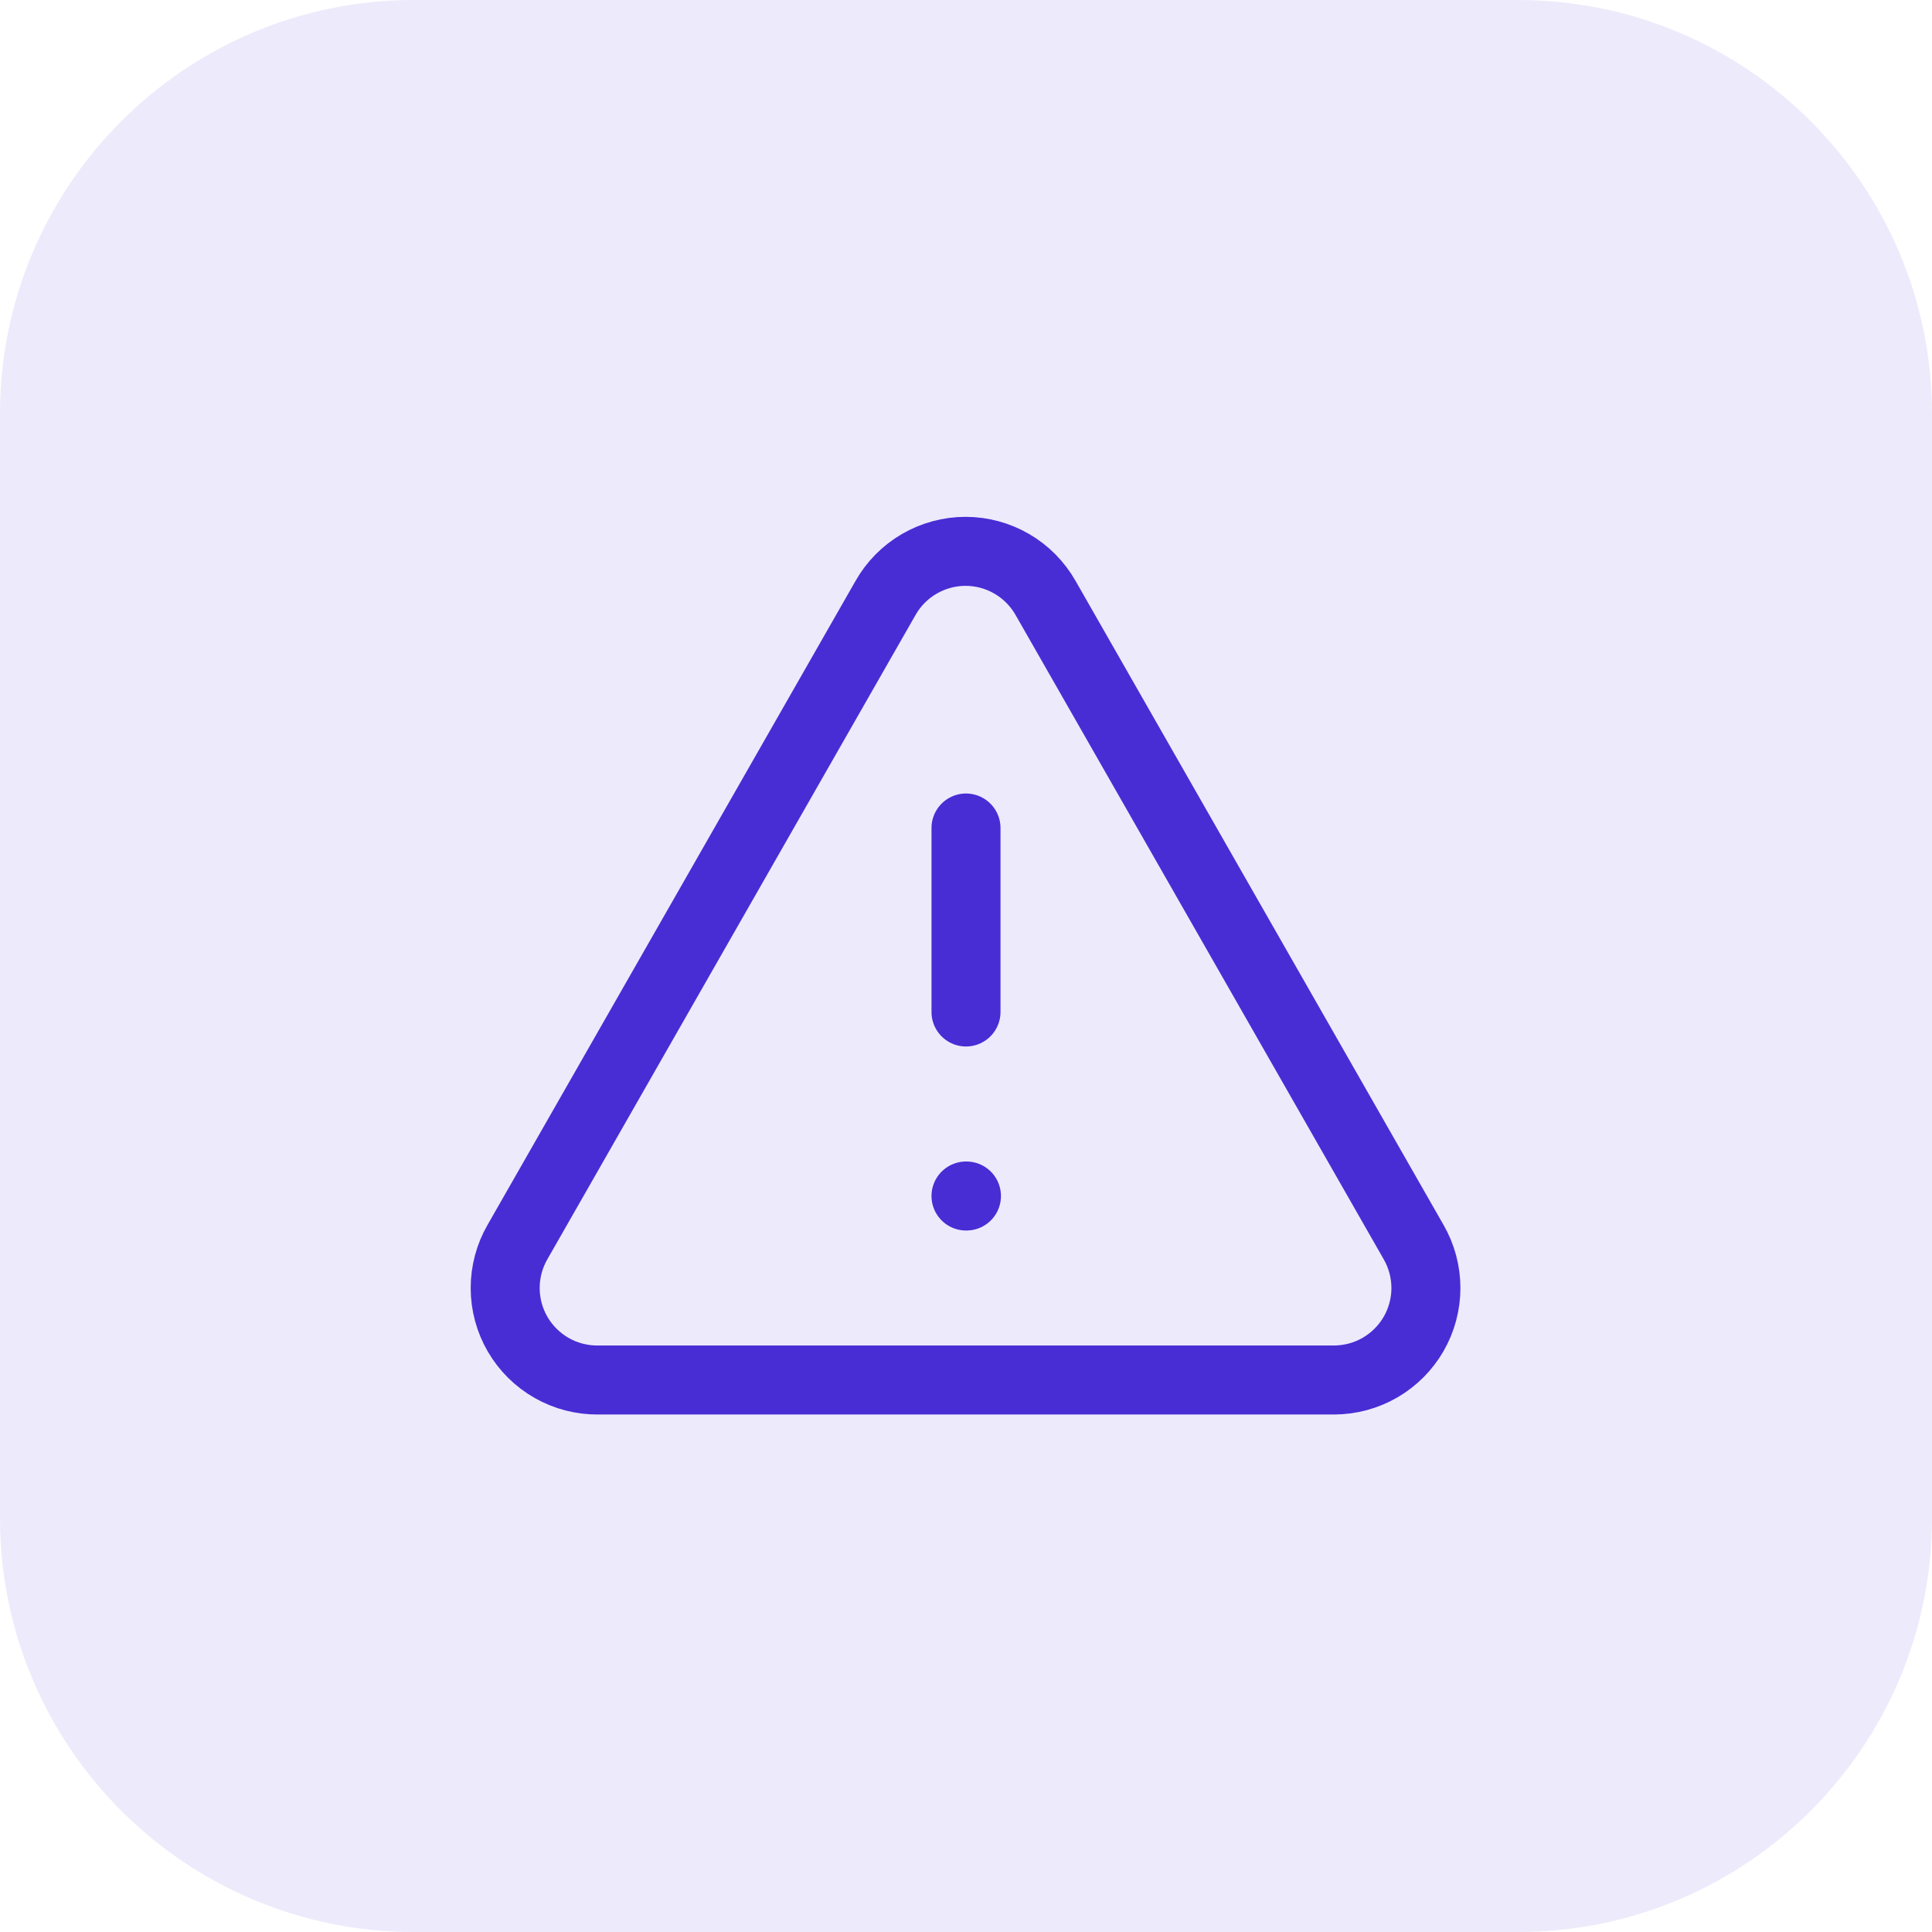 <svg width="56" height="56" viewBox="0 0 56 56" fill="none" xmlns="http://www.w3.org/2000/svg">
<path d="M0 12C0 5.373 5.373 0 12 0H44C50.627 0 56 5.373 56 12V44C56 50.627 50.627 56 44 56H12C5.373 56 0 50.627 0 44V12Z" fill="#482DD5" fill-opacity="0.1"/>
<path d="M28 24V29.333M28 34.667H28.013M40.973 36L30.307 17.333C30.074 16.923 29.737 16.582 29.329 16.344C28.922 16.107 28.458 15.981 27.987 15.981C27.515 15.981 27.052 16.107 26.644 16.344C26.236 16.582 25.899 16.923 25.667 17.333L15 36C14.765 36.407 14.642 36.869 14.643 37.339C14.644 37.809 14.769 38.271 15.006 38.677C15.243 39.083 15.583 39.419 15.992 39.652C16.4 39.884 16.863 40.004 17.333 40H38.667C39.134 39.999 39.594 39.876 39.999 39.642C40.404 39.407 40.74 39.071 40.974 38.666C41.208 38.26 41.331 37.8 41.331 37.333C41.33 36.865 41.207 36.405 40.973 36Z" stroke="#482DD5" stroke-width="2" stroke-linecap="round" stroke-linejoin="round"/>
</svg>
